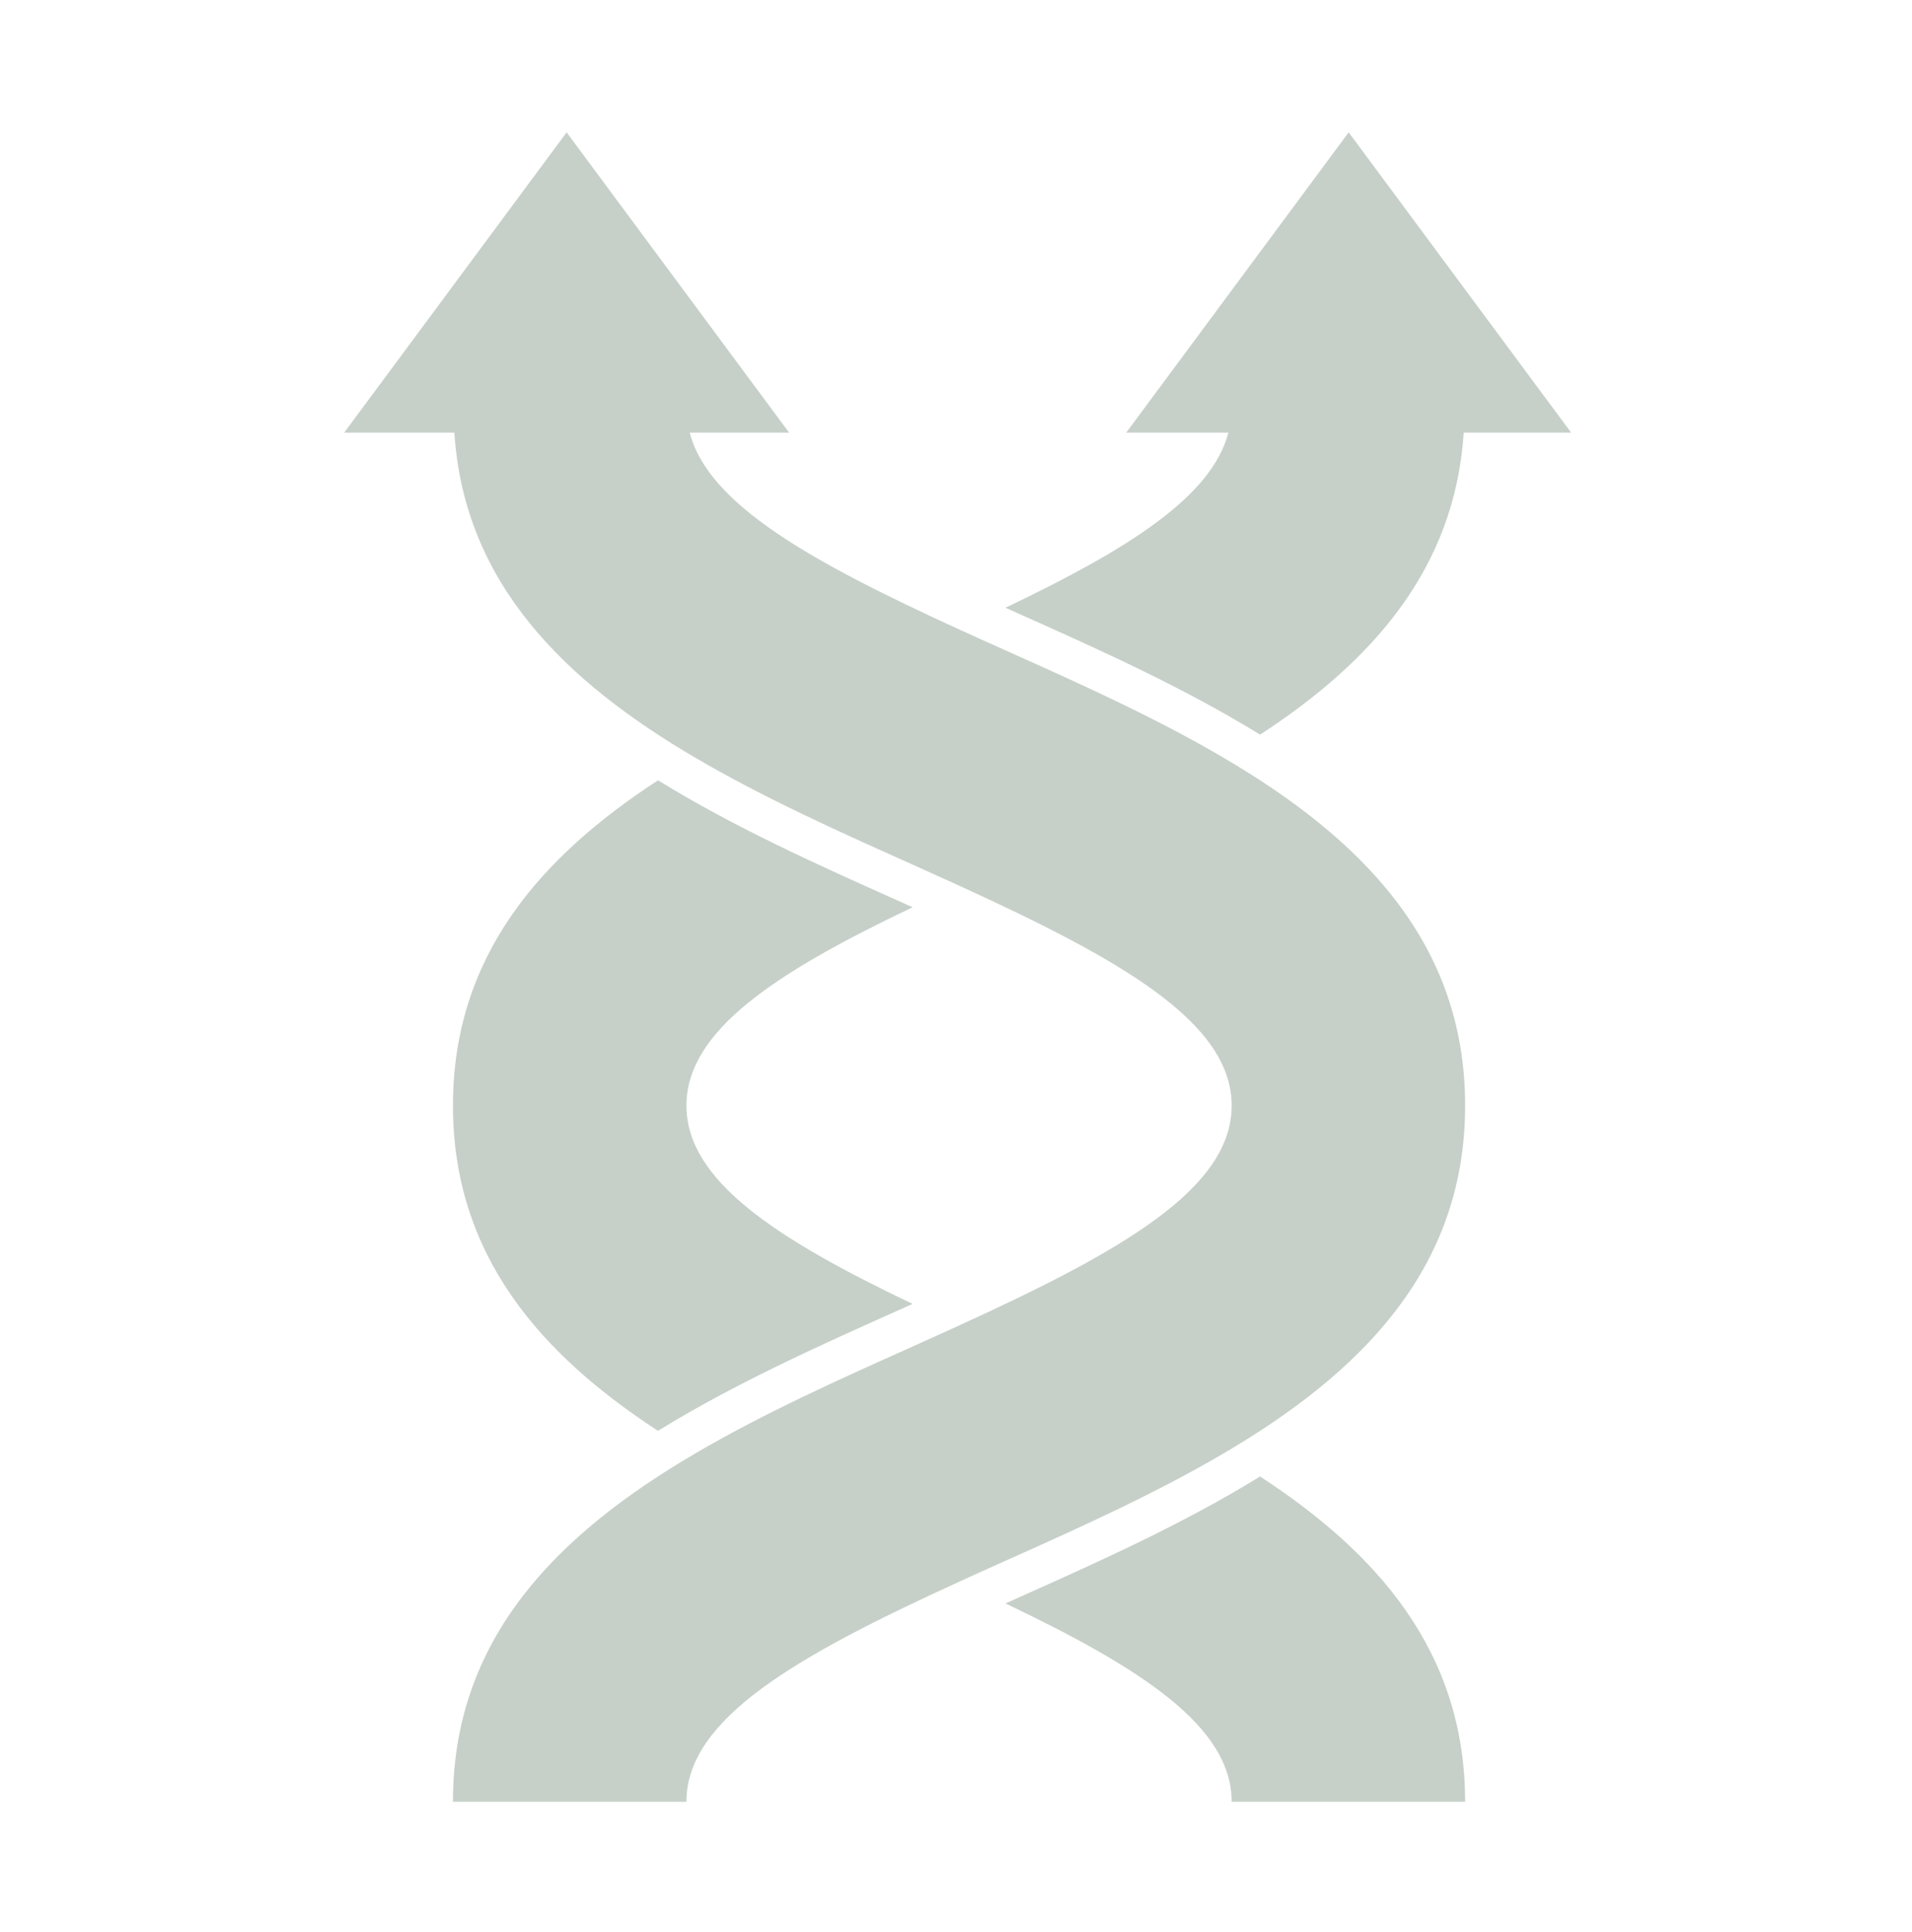 <svg width="96" height="97" viewBox="0 0 96 97" fill="none" xmlns="http://www.w3.org/2000/svg">
<path d="M50.484 30.511C50.769 30.639 51.052 30.767 51.341 30.896C55.226 32.633 59.448 34.529 63.266 36.884C68.821 33.266 73.052 28.599 73.491 21.721H78.886L67.716 6.644L56.547 21.721H61.674C60.843 24.944 56.602 27.595 50.484 30.511Z" fill="#C6D0C9"/>
<path d="M63.266 74.129C59.448 76.484 55.226 78.381 51.341 80.118C51.052 80.247 50.769 80.374 50.484 80.503C57.326 83.764 61.841 86.688 61.841 90.459H73.563C73.563 82.923 69.134 77.951 63.266 74.129Z" fill="#C6D0C9"/>
<path d="M45.82 45.55C45.535 45.422 45.253 45.294 44.965 45.165C41.078 43.428 36.856 41.531 33.038 39.176C27.171 42.999 22.742 47.971 22.742 55.507C22.742 63.042 27.171 68.014 33.038 71.837C36.856 69.482 41.078 67.585 44.965 65.848C45.253 65.719 45.535 65.591 45.82 65.464C38.979 62.202 34.465 59.277 34.465 55.507C34.465 51.736 38.979 48.811 45.82 45.55Z" fill="#C6D0C9"/>
<path d="M61.414 38.031C57.973 36.012 54.181 34.305 50.544 32.679C49.722 32.312 48.93 31.953 48.152 31.598C40.799 28.235 35.563 25.339 34.63 21.721H35.652H36.687H39.62L28.45 6.644L17.281 21.721H20.859H21.834H22.813C23.299 29.347 28.452 34.254 34.89 38.031C38.331 40.049 42.123 41.756 45.761 43.381C46.582 43.749 47.375 44.108 48.152 44.463C56.281 48.18 61.841 51.323 61.841 55.507C61.841 59.69 56.281 62.834 48.152 66.55C47.375 66.905 46.582 67.264 45.761 67.632C42.123 69.258 38.331 70.964 34.89 72.983C28.124 76.951 22.741 82.147 22.741 90.459H34.464C34.464 86.275 40.024 83.132 48.152 79.415C48.93 79.06 49.722 78.701 50.544 78.334C54.181 76.708 57.973 75.001 61.414 72.983C68.18 69.014 73.564 63.818 73.564 55.507C73.564 47.196 68.18 41.999 61.414 38.031Z" fill="#C6D0C9"/>
</svg>
